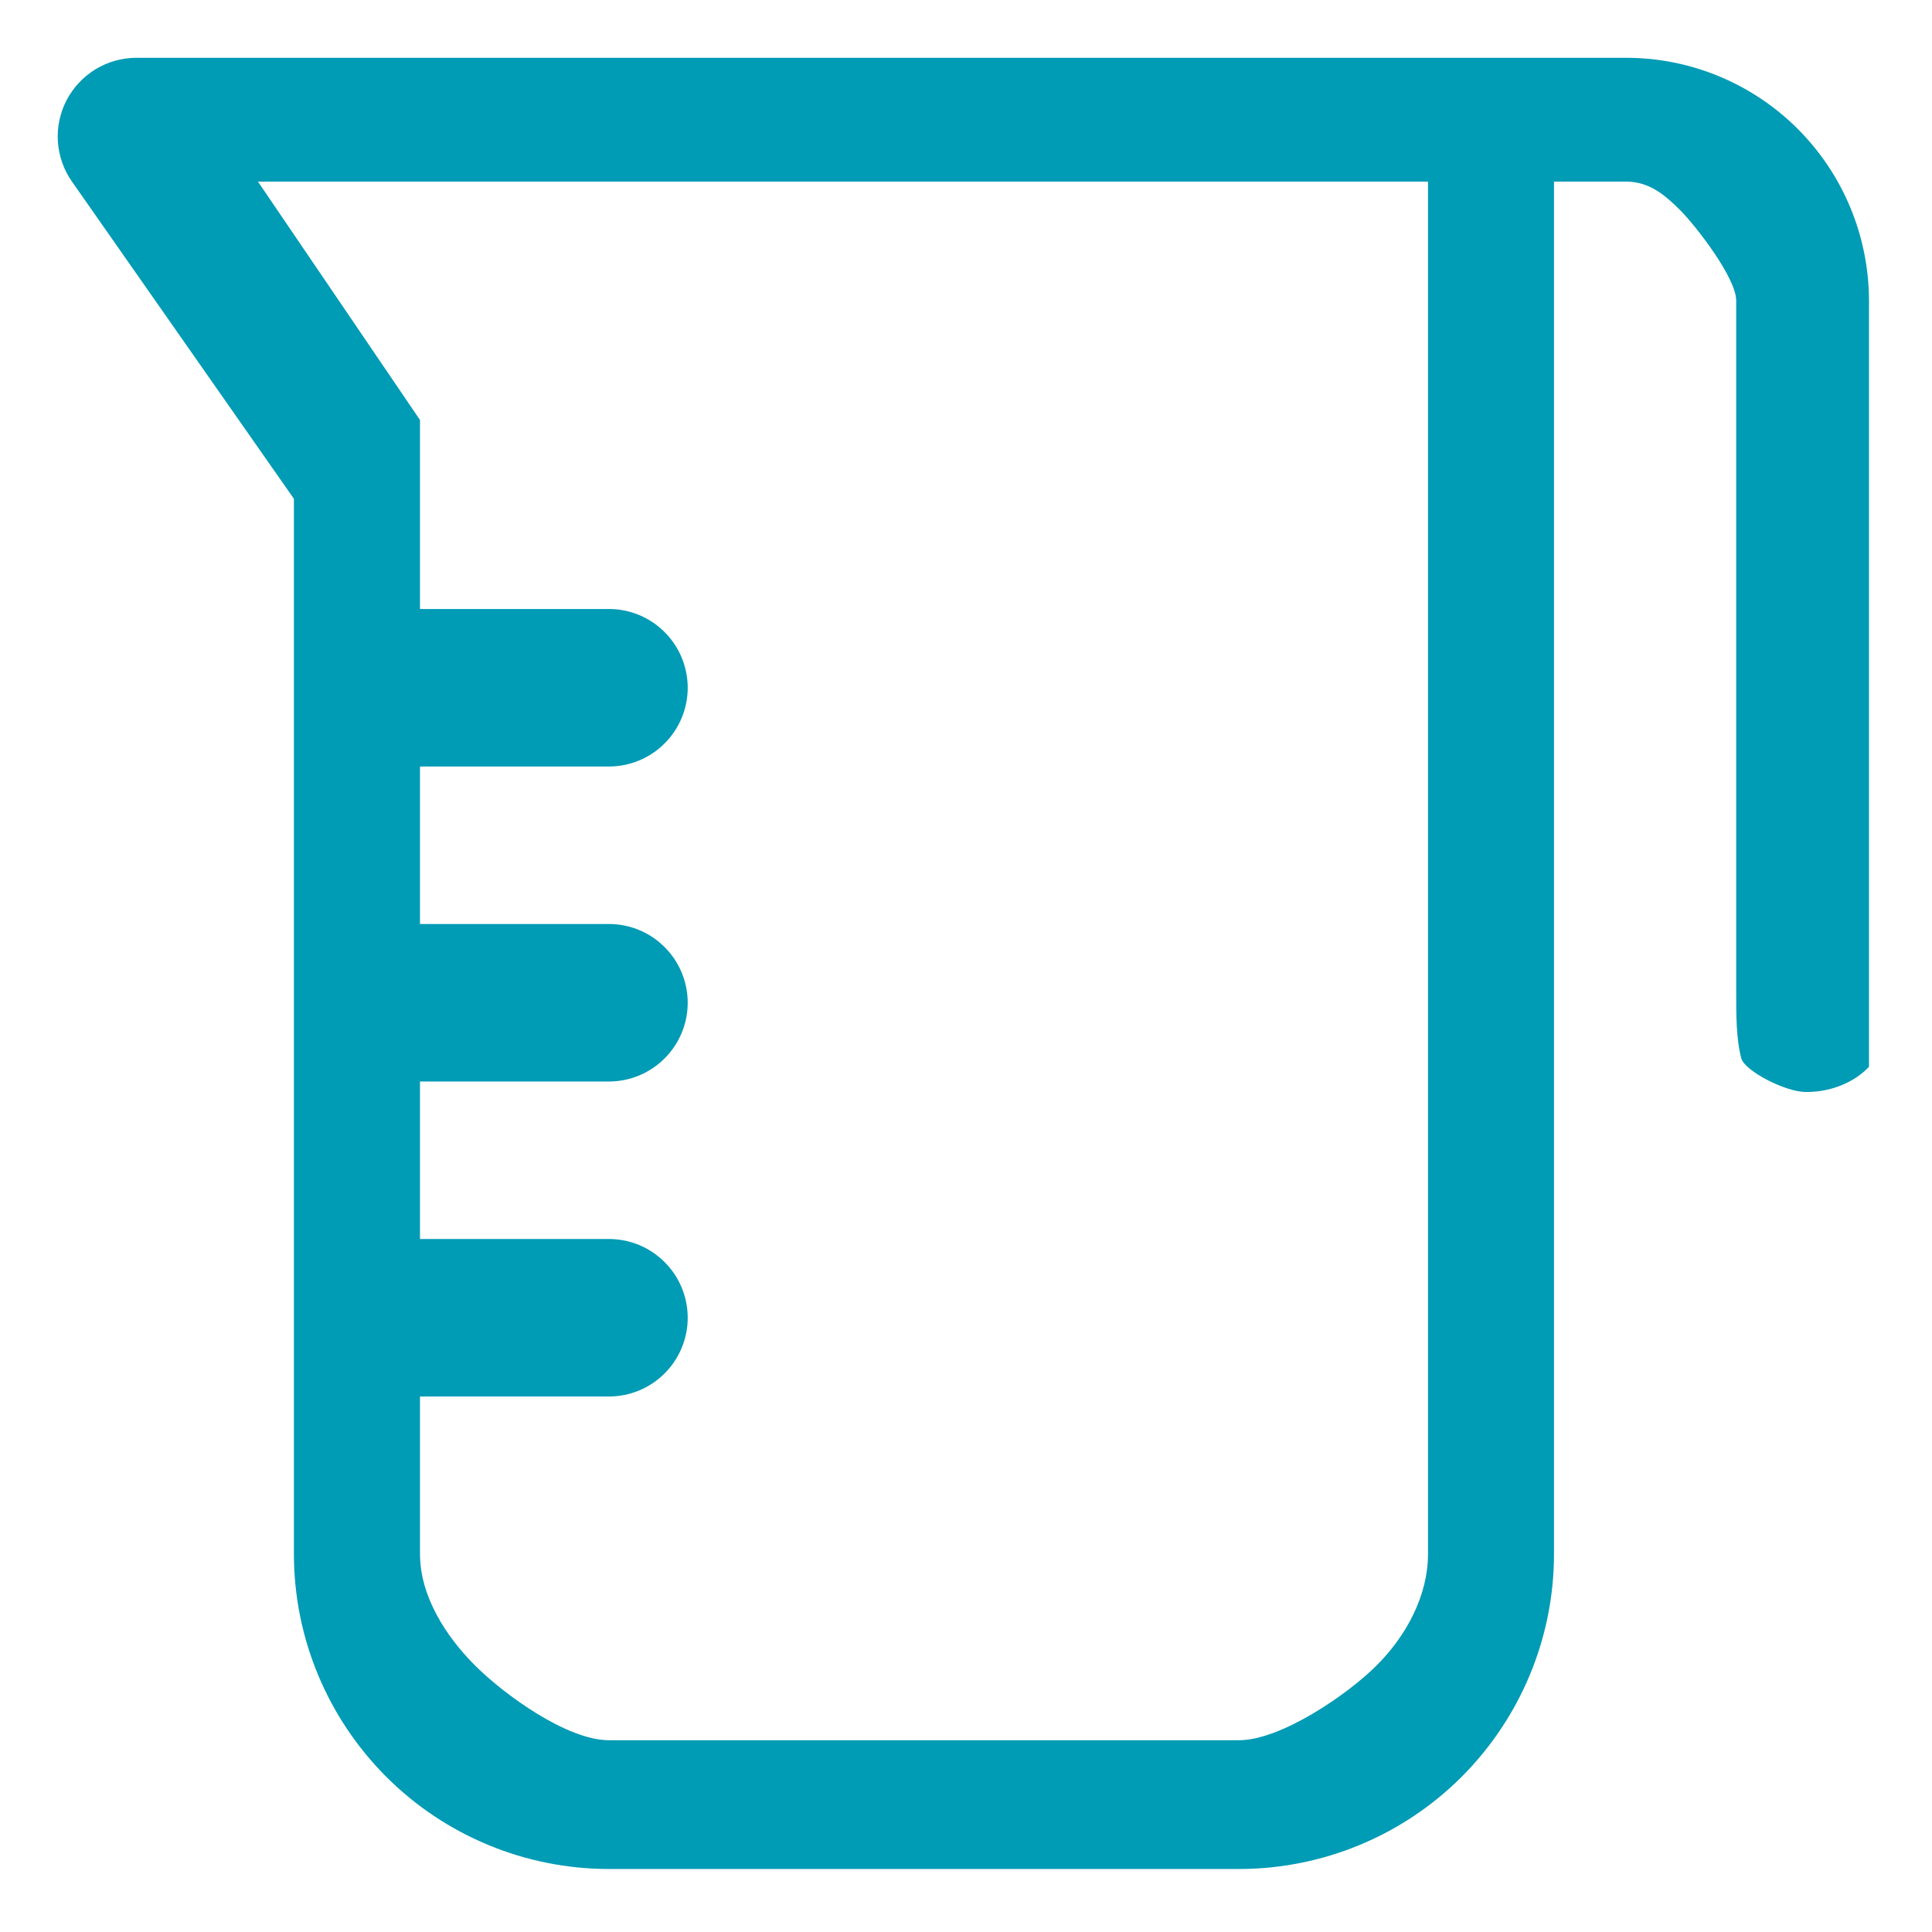 <svg width="23" height="23" viewBox="0 0 23 23" fill="none" xmlns="http://www.w3.org/2000/svg">
<path d="M3.499 18.5C3.499 19.495 3.895 20.448 4.598 21.152C5.301 21.855 6.255 22.25 7.249 22.25H14.749C15.744 22.25 16.698 21.855 17.401 21.152C18.104 20.448 18.5 19.495 18.5 18.5V2.162H19.359C19.628 2.163 19.81 2.31 20 2.5C20.19 2.69 20.669 3.309 20.669 3.578V11.83C20.669 12.079 20.669 12.375 20.73 12.6C20.77 12.747 21.251 13 21.5 13C22 13 22.25 12.699 22.25 12.699C22.25 12.699 22.25 12.186 22.25 11.938V3.578C22.248 2.812 21.944 2.077 21.402 1.535C20.86 0.993 20.125 0.688 19.359 0.688H1.624C1.453 0.688 1.285 0.735 1.138 0.824C0.992 0.913 0.873 1.04 0.793 1.192C0.714 1.344 0.678 1.515 0.689 1.686C0.701 1.857 0.758 2.022 0.857 2.162L3.499 5.938V18.5ZM3.071 2.162H17V18.5C17 18.997 16.741 19.474 16.389 19.826C16.038 20.177 15.247 20.717 14.749 20.717H7.249C6.752 20.717 6.005 20.177 5.654 19.826C5.302 19.474 5 18.997 5 18.5V16.625H7.249C7.498 16.625 7.737 16.526 7.912 16.35C8.088 16.175 8.187 15.936 8.187 15.688C8.187 15.439 8.088 15.2 7.912 15.025C7.737 14.849 7.498 14.75 7.249 14.75H5V12.875H7.249C7.498 12.875 7.737 12.776 7.912 12.6C8.088 12.425 8.187 12.186 8.187 11.938C8.187 11.689 8.088 11.45 7.912 11.275C7.737 11.099 7.498 11 7.249 11H5V9.125H7.249C7.498 9.125 7.737 9.026 7.912 8.85C8.088 8.675 8.187 8.436 8.187 8.188C8.187 7.939 8.088 7.7 7.912 7.525C7.737 7.349 7.498 7.25 7.249 7.25H5V5.5C5 5.308 5 5 5 5L3.071 2.162Z" fill="#009BB5"/>
<g opacity="0.5">
<mask id="path-2-inside-1_1202_3" fill="white">
<rect x="10" y="7" width="5" height="11" rx="0.5"/>
</mask>
<rect x="10" y="7" width="5" height="11" rx="0.5" stroke="#009BB5" stroke-width="3" mask="url(#path-2-inside-1_1202_3)"/>
</g>
</svg>
